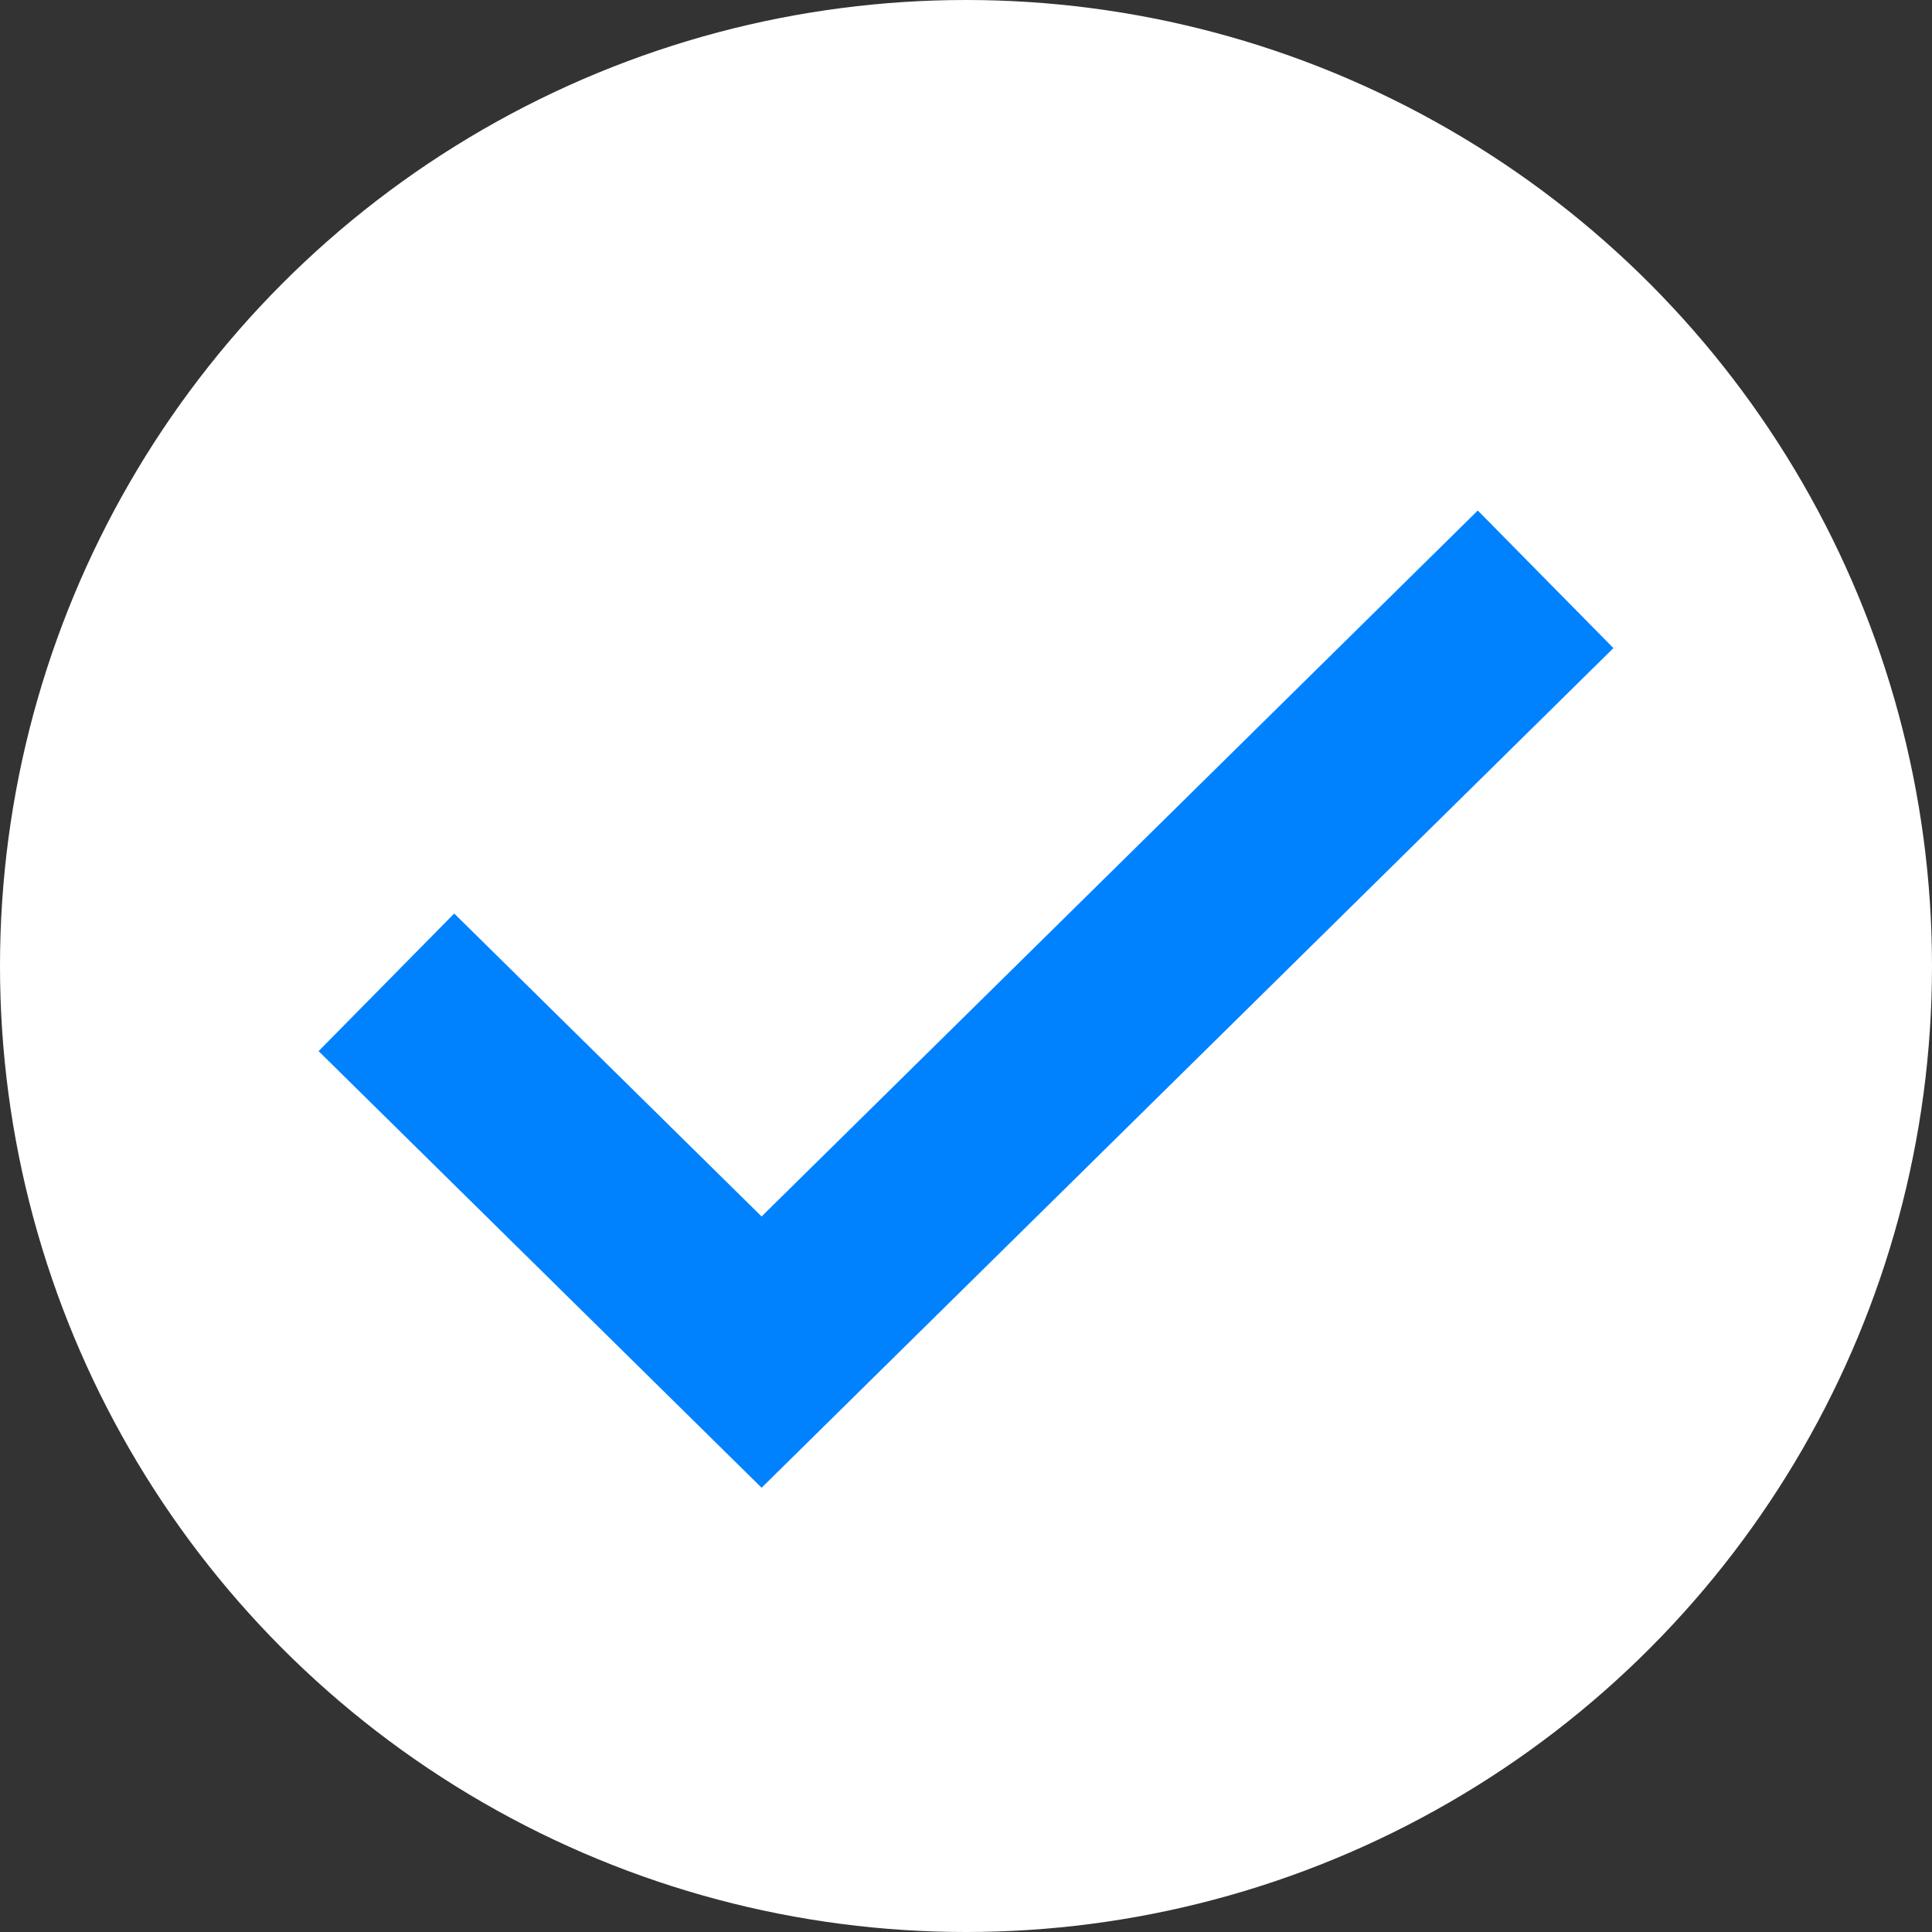 <svg xmlns="http://www.w3.org/2000/svg" width="20" height="20" viewBox="0 0 20 20">
    <rect x="0" y="0" width="20" height="20" fill="#333333" stroke="none"/>
    <g transform="translate(-42 -669)">
        <circle data-name="타원 643" cx="10" cy="10" r="10" transform="translate(42 669)" style="fill:#fff"/>
        <path data-name="패스 12696" d="m11910.124-16150.395 3.884 3.828 8.116-8" transform="translate(-11864.124 16829.564)" style="fill:none;stroke:#0082ff;stroke-width:2px"/>
    </g>
</svg>
